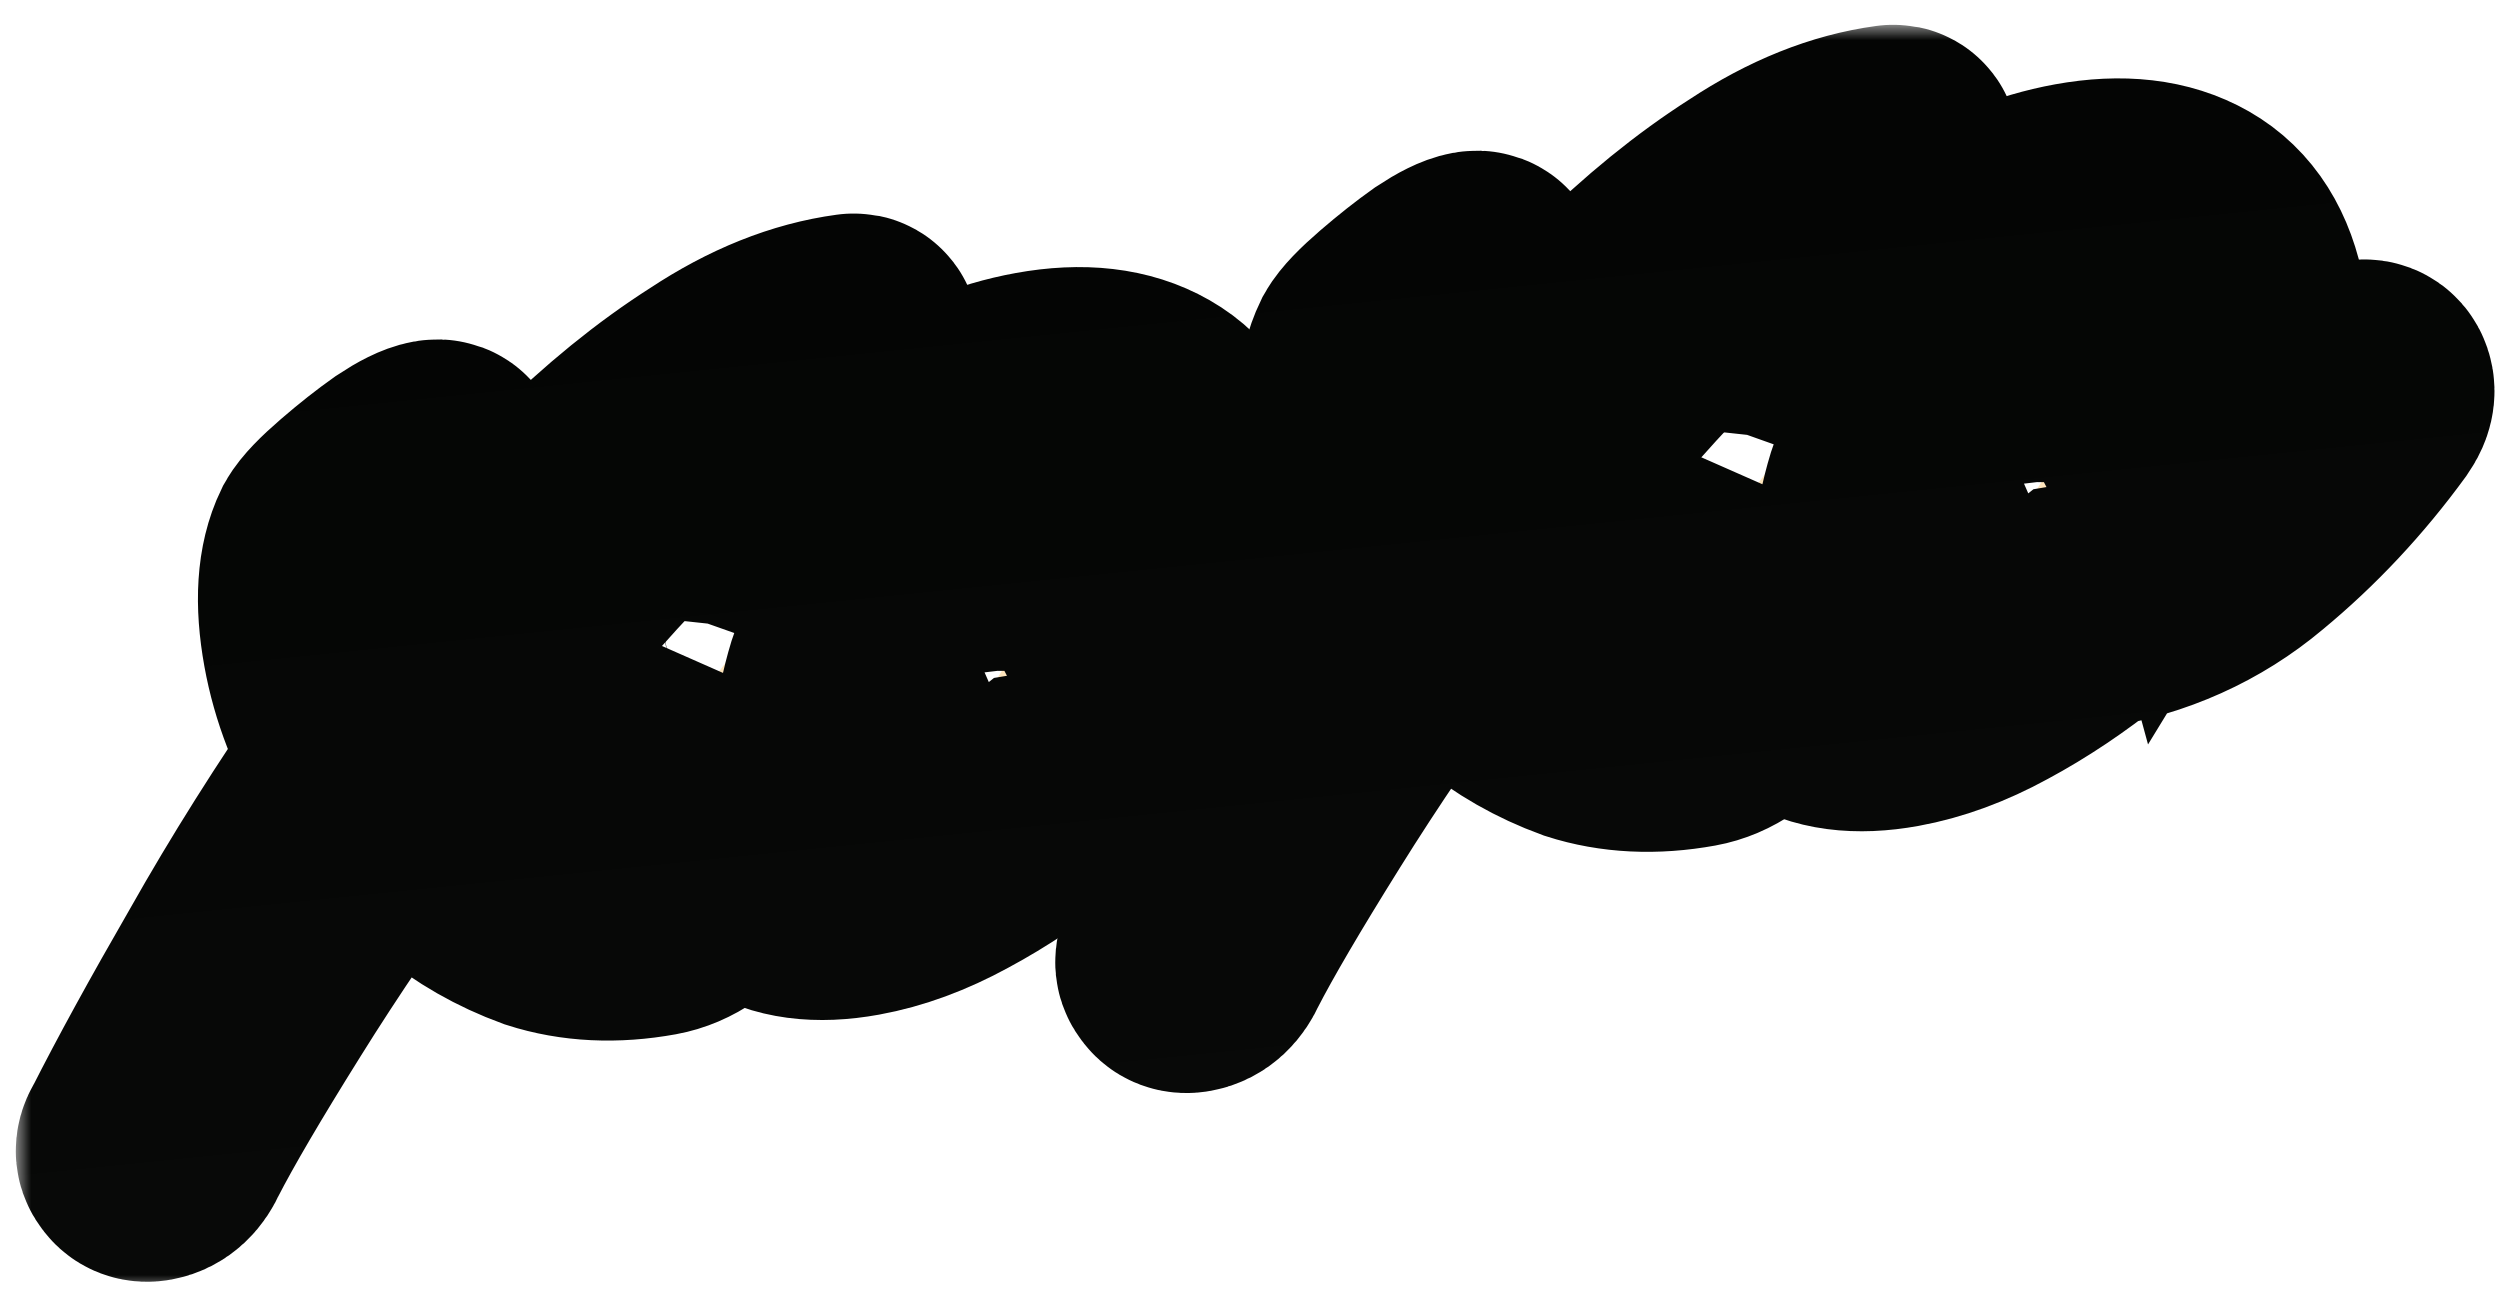 <svg width="81" height="42" viewBox="0 0 81 42" fill="none" xmlns="http://www.w3.org/2000/svg">
<mask id="path-1-outside-1_2021_2" maskUnits="userSpaceOnUse" x="0.512" y="0.801" width="81" height="41" fill="black">
<rect fill="white" x="0.512" y="0.801" width="81" height="41"/>
<path d="M4.839 37.522C4.708 37.546 4.617 37.512 4.566 37.419C4.483 37.333 4.495 37.212 4.602 37.057C5.375 35.528 6.405 33.647 7.694 31.414C8.95 29.187 10.383 26.911 11.993 24.586C11.269 23.396 10.791 22.162 10.559 20.883C10.309 19.505 10.38 18.408 10.774 17.591C10.902 17.365 11.216 17.037 11.714 16.608C12.212 16.178 12.686 15.804 13.136 15.486C13.559 15.205 13.886 15.044 14.116 15.003C14.312 14.967 14.353 15.095 14.236 15.387C13.866 16.335 13.818 17.564 14.092 19.072C14.211 19.728 14.383 20.392 14.606 21.063C15.951 19.328 17.356 17.735 18.82 16.283C20.284 14.831 21.76 13.632 23.248 12.684C24.73 11.703 26.199 11.115 27.654 10.919C27.719 10.907 27.742 10.937 27.721 11.008C27.733 11.074 27.673 11.118 27.542 11.142C26.361 11.357 24.961 12.136 23.342 13.48C21.723 14.824 20.056 16.465 18.341 18.403C17.813 19.041 17.272 19.698 16.717 20.374C16.195 21.045 15.657 21.719 15.102 22.395C15.579 23.529 16.129 24.598 16.752 25.602C17.407 26.601 18.06 27.398 18.71 27.991C19.148 28.352 19.588 28.628 20.029 28.819C20.503 29.004 21.002 29.048 21.527 28.953C22.15 28.84 22.573 28.56 22.797 28.113C22.851 28.035 22.916 28.023 22.994 28.077C23.066 28.098 23.075 28.147 23.021 28.225C22.851 28.594 22.584 28.897 22.22 29.132C21.889 29.362 21.543 29.509 21.182 29.575C19.903 29.807 18.724 29.75 17.645 29.404C16.593 29.019 15.648 28.479 14.81 27.784C13.999 27.051 13.306 26.313 12.731 25.57C11.049 27.874 9.565 30.058 8.28 32.121C6.967 34.222 6.023 35.833 5.448 36.954C5.304 37.285 5.102 37.474 4.839 37.522Z"/>
<path d="M27.765 28.939C26.486 29.171 25.462 29.035 24.693 28.531C23.95 27.988 23.487 27.208 23.302 26.192C23.189 25.568 23.161 24.947 23.218 24.327C23.275 23.706 23.36 23.149 23.473 22.654C23.285 22.925 23.094 23.18 22.901 23.419C22.734 23.619 22.593 23.779 22.48 23.902C22.367 24.024 22.261 24.094 22.163 24.112C22.031 24.136 21.951 24.066 21.921 23.901C21.879 23.672 21.996 23.38 22.27 23.025C23.245 21.866 23.995 20.865 24.52 20.025C25.039 19.151 25.603 18.338 26.211 17.583C27.234 16.314 28.381 15.258 29.651 14.418C30.922 13.578 32.245 13.032 33.623 12.782C35.066 12.52 36.26 12.659 37.205 13.199C38.15 13.739 38.745 14.681 38.989 16.026C39.126 16.78 39.054 17.691 38.773 18.758C38.526 19.82 38.022 20.961 37.261 22.183C36.945 22.681 36.579 23.188 36.165 23.704C35.744 24.187 35.372 24.559 35.047 24.822C36.624 24.366 38.031 23.534 39.269 22.327C40.501 21.087 41.587 19.89 42.53 18.737C42.676 18.609 42.782 18.539 42.847 18.527C43.011 18.497 43.108 18.564 43.138 18.728C43.162 18.859 43.107 19.022 42.973 19.215C41.806 20.816 40.487 22.225 39.014 23.441C37.573 24.651 35.866 25.418 33.892 25.742C32.858 26.574 31.816 27.271 30.766 27.835C29.749 28.392 28.749 28.76 27.765 28.939ZM29.729 27.159C30.188 27.076 30.665 26.904 31.16 26.645C31.655 26.386 32.141 26.078 32.618 25.72C32.421 25.756 32.206 25.693 31.974 25.532C31.774 25.365 31.645 25.117 31.585 24.789C31.466 24.133 31.59 23.416 31.957 22.638C32.324 21.86 32.823 21.16 33.456 20.537C34.088 19.914 34.748 19.54 35.437 19.415C35.831 19.343 36.212 19.393 36.582 19.563C36.978 19.694 37.226 19.937 37.324 20.292C37.768 19.567 38.023 18.827 38.089 18.069C38.188 17.306 38.181 16.613 38.067 15.99C37.913 15.137 37.518 14.548 36.883 14.223C36.275 13.859 35.511 13.761 34.593 13.927C33.708 14.088 32.78 14.578 31.811 15.398C30.875 16.212 30.02 17.197 29.248 18.353C28.508 19.504 27.931 20.71 27.516 21.971C27.134 23.226 27.038 24.378 27.229 25.428C27.485 26.838 28.318 27.415 29.729 27.159Z"/>
<path d="M38.517 31.407C38.386 31.431 38.295 31.397 38.244 31.305C38.161 31.218 38.173 31.097 38.28 30.942C39.053 29.413 40.083 27.532 41.372 25.299C42.628 23.072 44.061 20.797 45.671 18.471C44.947 17.282 44.469 16.047 44.237 14.768C43.987 13.391 44.058 12.293 44.452 11.477C44.58 11.25 44.894 10.922 45.392 10.493C45.89 10.064 46.364 9.69 46.814 9.371C47.237 9.091 47.564 8.93 47.794 8.888C47.99 8.852 48.031 8.981 47.914 9.273C47.544 10.221 47.496 11.449 47.77 12.958C47.889 13.614 48.06 14.277 48.284 14.948C49.629 13.213 51.034 11.62 52.498 10.168C53.962 8.717 55.438 7.517 56.926 6.569C58.408 5.589 59.877 5 61.332 4.804C61.397 4.792 61.42 4.822 61.399 4.893C61.411 4.959 61.351 5.004 61.22 5.028C60.039 5.242 58.639 6.021 57.02 7.365C55.401 8.71 53.734 10.351 52.019 12.288C51.491 12.926 50.95 13.583 50.395 14.26C49.873 14.931 49.335 15.604 48.78 16.281C49.257 17.414 49.807 18.483 50.429 19.488C51.085 20.487 51.738 21.283 52.388 21.876C52.826 22.237 53.266 22.513 53.707 22.704C54.181 22.889 54.68 22.934 55.205 22.838C55.828 22.725 56.251 22.445 56.475 21.998C56.529 21.921 56.594 21.909 56.672 21.962C56.743 21.983 56.752 22.032 56.699 22.11C56.529 22.48 56.262 22.782 55.898 23.018C55.567 23.247 55.221 23.395 54.86 23.46C53.581 23.692 52.402 23.635 51.323 23.289C50.271 22.904 49.326 22.364 48.488 21.67C47.677 20.936 46.984 20.198 46.409 19.455C44.727 21.76 43.243 23.943 41.958 26.006C40.645 28.108 39.701 29.719 39.126 30.84C38.982 31.171 38.779 31.36 38.517 31.407Z"/>
<path d="M61.443 22.824C60.164 23.056 59.14 22.92 58.371 22.416C57.628 21.873 57.165 21.094 56.98 20.077C56.867 19.454 56.839 18.832 56.896 18.212C56.953 17.592 57.038 17.034 57.151 16.54C56.963 16.811 56.772 17.066 56.578 17.304C56.411 17.504 56.271 17.665 56.158 17.787C56.045 17.909 55.939 17.979 55.84 17.997C55.709 18.021 55.629 17.951 55.599 17.787C55.557 17.557 55.674 17.265 55.948 16.91C56.923 15.751 57.673 14.751 58.198 13.91C58.717 13.037 59.281 12.223 59.889 11.469C60.912 10.199 62.059 9.144 63.329 8.303C64.6 7.463 65.923 6.918 67.301 6.668C68.744 6.406 69.938 6.545 70.883 7.084C71.828 7.624 72.422 8.567 72.667 9.911C72.804 10.665 72.732 11.576 72.451 12.644C72.204 13.705 71.699 14.847 70.939 16.069C70.623 16.567 70.257 17.073 69.843 17.589C69.422 18.072 69.049 18.445 68.725 18.707C70.302 18.251 71.709 17.42 72.947 16.212C74.178 14.973 75.265 13.776 76.208 12.622C76.354 12.494 76.46 12.424 76.525 12.412C76.689 12.382 76.786 12.449 76.816 12.613C76.84 12.745 76.785 12.907 76.65 13.101C75.484 14.702 74.165 16.11 72.692 17.326C71.251 18.536 69.544 19.303 67.57 19.628C66.536 20.459 65.493 21.157 64.444 21.72C63.427 22.277 62.427 22.645 61.443 22.824ZM63.407 21.044C63.866 20.961 64.343 20.79 64.838 20.531C65.333 20.271 65.819 19.963 66.296 19.605C66.099 19.641 65.884 19.578 65.652 19.417C65.452 19.25 65.323 19.003 65.263 18.675C65.144 18.019 65.268 17.302 65.635 16.524C66.002 15.746 66.501 15.045 67.133 14.422C67.766 13.799 68.426 13.425 69.115 13.3C69.508 13.229 69.89 13.278 70.26 13.448C70.656 13.579 70.904 13.822 71.002 14.177C71.446 13.453 71.701 12.712 71.767 11.955C71.866 11.191 71.859 10.498 71.745 9.875C71.591 9.022 71.196 8.434 70.561 8.108C69.953 7.745 69.189 7.646 68.271 7.813C67.385 7.973 66.458 8.464 65.489 9.283C64.553 10.097 63.698 11.082 62.926 12.239C62.186 13.389 61.609 14.595 61.194 15.856C60.812 17.111 60.717 18.264 60.907 19.313C61.163 20.724 61.996 21.301 63.407 21.044Z"/>
</mask>
<path d="M4.839 37.522C4.708 37.546 4.617 37.512 4.566 37.419C4.483 37.333 4.495 37.212 4.602 37.057C5.375 35.528 6.405 33.647 7.694 31.414C8.95 29.187 10.383 26.911 11.993 24.586C11.269 23.396 10.791 22.162 10.559 20.883C10.309 19.505 10.38 18.408 10.774 17.591C10.902 17.365 11.216 17.037 11.714 16.608C12.212 16.178 12.686 15.804 13.136 15.486C13.559 15.205 13.886 15.044 14.116 15.003C14.312 14.967 14.353 15.095 14.236 15.387C13.866 16.335 13.818 17.564 14.092 19.072C14.211 19.728 14.383 20.392 14.606 21.063C15.951 19.328 17.356 17.735 18.82 16.283C20.284 14.831 21.76 13.632 23.248 12.684C24.73 11.703 26.199 11.115 27.654 10.919C27.719 10.907 27.742 10.937 27.721 11.008C27.733 11.074 27.673 11.118 27.542 11.142C26.361 11.357 24.961 12.136 23.342 13.48C21.723 14.824 20.056 16.465 18.341 18.403C17.813 19.041 17.272 19.698 16.717 20.374C16.195 21.045 15.657 21.719 15.102 22.395C15.579 23.529 16.129 24.598 16.752 25.602C17.407 26.601 18.06 27.398 18.71 27.991C19.148 28.352 19.588 28.628 20.029 28.819C20.503 29.004 21.002 29.048 21.527 28.953C22.15 28.84 22.573 28.56 22.797 28.113C22.851 28.035 22.916 28.023 22.994 28.077C23.066 28.098 23.075 28.147 23.021 28.225C22.851 28.594 22.584 28.897 22.22 29.132C21.889 29.362 21.543 29.509 21.182 29.575C19.903 29.807 18.724 29.75 17.645 29.404C16.593 29.019 15.648 28.479 14.81 27.784C13.999 27.051 13.306 26.313 12.731 25.57C11.049 27.874 9.565 30.058 8.28 32.121C6.967 34.222 6.023 35.833 5.448 36.954C5.304 37.285 5.102 37.474 4.839 37.522Z" fill="#FEE5BC"/>
<path d="M27.765 28.939C26.486 29.171 25.462 29.035 24.693 28.531C23.95 27.988 23.487 27.208 23.302 26.192C23.189 25.568 23.161 24.947 23.218 24.327C23.275 23.706 23.36 23.149 23.473 22.654C23.285 22.925 23.094 23.18 22.901 23.419C22.734 23.619 22.593 23.779 22.48 23.902C22.367 24.024 22.261 24.094 22.163 24.112C22.031 24.136 21.951 24.066 21.921 23.901C21.879 23.672 21.996 23.38 22.27 23.025C23.245 21.866 23.995 20.865 24.52 20.025C25.039 19.151 25.603 18.338 26.211 17.583C27.234 16.314 28.381 15.258 29.651 14.418C30.922 13.578 32.245 13.032 33.623 12.782C35.066 12.52 36.26 12.659 37.205 13.199C38.15 13.739 38.745 14.681 38.989 16.026C39.126 16.78 39.054 17.691 38.773 18.758C38.526 19.82 38.022 20.961 37.261 22.183C36.945 22.681 36.579 23.188 36.165 23.704C35.744 24.187 35.372 24.559 35.047 24.822C36.624 24.366 38.031 23.534 39.269 22.327C40.501 21.087 41.587 19.89 42.53 18.737C42.676 18.609 42.782 18.539 42.847 18.527C43.011 18.497 43.108 18.564 43.138 18.728C43.162 18.859 43.107 19.022 42.973 19.215C41.806 20.816 40.487 22.225 39.014 23.441C37.573 24.651 35.866 25.418 33.892 25.742C32.858 26.574 31.816 27.271 30.766 27.835C29.749 28.392 28.749 28.76 27.765 28.939ZM29.729 27.159C30.188 27.076 30.665 26.904 31.16 26.645C31.655 26.386 32.141 26.078 32.618 25.72C32.421 25.756 32.206 25.693 31.974 25.532C31.774 25.365 31.645 25.117 31.585 24.789C31.466 24.133 31.59 23.416 31.957 22.638C32.324 21.86 32.823 21.16 33.456 20.537C34.088 19.914 34.748 19.54 35.437 19.415C35.831 19.343 36.212 19.393 36.582 19.563C36.978 19.694 37.226 19.937 37.324 20.292C37.768 19.567 38.023 18.827 38.089 18.069C38.188 17.306 38.181 16.613 38.067 15.99C37.913 15.137 37.518 14.548 36.883 14.223C36.275 13.859 35.511 13.761 34.593 13.927C33.708 14.088 32.78 14.578 31.811 15.398C30.875 16.212 30.02 17.197 29.248 18.353C28.508 19.504 27.931 20.71 27.516 21.971C27.134 23.226 27.038 24.378 27.229 25.428C27.485 26.838 28.318 27.415 29.729 27.159Z" fill="#FEE5BC"/>
<path d="M38.517 31.407C38.386 31.431 38.295 31.397 38.244 31.305C38.161 31.218 38.173 31.097 38.28 30.942C39.053 29.413 40.083 27.532 41.372 25.299C42.628 23.072 44.061 20.797 45.671 18.471C44.947 17.282 44.469 16.047 44.237 14.768C43.987 13.391 44.058 12.293 44.452 11.477C44.58 11.25 44.894 10.922 45.392 10.493C45.89 10.064 46.364 9.69 46.814 9.371C47.237 9.091 47.564 8.93 47.794 8.888C47.99 8.852 48.031 8.981 47.914 9.273C47.544 10.221 47.496 11.449 47.77 12.958C47.889 13.614 48.06 14.277 48.284 14.948C49.629 13.213 51.034 11.62 52.498 10.168C53.962 8.717 55.438 7.517 56.926 6.569C58.408 5.589 59.877 5 61.332 4.804C61.397 4.792 61.42 4.822 61.399 4.893C61.411 4.959 61.351 5.004 61.22 5.028C60.039 5.242 58.639 6.021 57.02 7.365C55.401 8.71 53.734 10.351 52.019 12.288C51.491 12.926 50.95 13.583 50.395 14.26C49.873 14.931 49.335 15.604 48.78 16.281C49.257 17.414 49.807 18.483 50.429 19.488C51.085 20.487 51.738 21.283 52.388 21.876C52.826 22.237 53.266 22.513 53.707 22.704C54.181 22.889 54.68 22.934 55.205 22.838C55.828 22.725 56.251 22.445 56.475 21.998C56.529 21.921 56.594 21.909 56.672 21.962C56.743 21.983 56.752 22.032 56.699 22.11C56.529 22.48 56.262 22.782 55.898 23.018C55.567 23.247 55.221 23.395 54.86 23.46C53.581 23.692 52.402 23.635 51.323 23.289C50.271 22.904 49.326 22.364 48.488 21.67C47.677 20.936 46.984 20.198 46.409 19.455C44.727 21.76 43.243 23.943 41.958 26.006C40.645 28.108 39.701 29.719 39.126 30.84C38.982 31.171 38.779 31.36 38.517 31.407Z" fill="#FEE5BC"/>
<path d="M61.443 22.824C60.164 23.056 59.14 22.92 58.371 22.416C57.628 21.873 57.165 21.094 56.98 20.077C56.867 19.454 56.839 18.832 56.896 18.212C56.953 17.592 57.038 17.034 57.151 16.54C56.963 16.811 56.772 17.066 56.578 17.304C56.411 17.504 56.271 17.665 56.158 17.787C56.045 17.909 55.939 17.979 55.84 17.997C55.709 18.021 55.629 17.951 55.599 17.787C55.557 17.557 55.674 17.265 55.948 16.91C56.923 15.751 57.673 14.751 58.198 13.91C58.717 13.037 59.281 12.223 59.889 11.469C60.912 10.199 62.059 9.144 63.329 8.303C64.6 7.463 65.923 6.918 67.301 6.668C68.744 6.406 69.938 6.545 70.883 7.084C71.828 7.624 72.422 8.567 72.667 9.911C72.804 10.665 72.732 11.576 72.451 12.644C72.204 13.705 71.699 14.847 70.939 16.069C70.623 16.567 70.257 17.073 69.843 17.589C69.422 18.072 69.049 18.445 68.725 18.707C70.302 18.251 71.709 17.42 72.947 16.212C74.178 14.973 75.265 13.776 76.208 12.622C76.354 12.494 76.46 12.424 76.525 12.412C76.689 12.382 76.786 12.449 76.816 12.613C76.84 12.745 76.785 12.907 76.65 13.101C75.484 14.702 74.165 16.11 72.692 17.326C71.251 18.536 69.544 19.303 67.57 19.628C66.536 20.459 65.493 21.157 64.444 21.72C63.427 22.277 62.427 22.645 61.443 22.824ZM63.407 21.044C63.866 20.961 64.343 20.79 64.838 20.531C65.333 20.271 65.819 19.963 66.296 19.605C66.099 19.641 65.884 19.578 65.652 19.417C65.452 19.25 65.323 19.003 65.263 18.675C65.144 18.019 65.268 17.302 65.635 16.524C66.002 15.746 66.501 15.045 67.133 14.422C67.766 13.799 68.426 13.425 69.115 13.3C69.508 13.229 69.89 13.278 70.26 13.448C70.656 13.579 70.904 13.822 71.002 14.177C71.446 13.453 71.701 12.712 71.767 11.955C71.866 11.191 71.859 10.498 71.745 9.875C71.591 9.022 71.196 8.434 70.561 8.108C69.953 7.745 69.189 7.646 68.271 7.813C67.385 7.973 66.458 8.464 65.489 9.283C64.553 10.097 63.698 11.082 62.926 12.239C62.186 13.389 61.609 14.595 61.194 15.856C60.812 17.111 60.717 18.264 60.907 19.313C61.163 20.724 61.996 21.301 63.407 21.044Z" fill="#FEE5BC"/>
<path d="M4.839 37.522C4.708 37.546 4.617 37.512 4.566 37.419C4.483 37.333 4.495 37.212 4.602 37.057C5.375 35.528 6.405 33.647 7.694 31.414C8.95 29.187 10.383 26.911 11.993 24.586C11.269 23.396 10.791 22.162 10.559 20.883C10.309 19.505 10.38 18.408 10.774 17.591C10.902 17.365 11.216 17.037 11.714 16.608C12.212 16.178 12.686 15.804 13.136 15.486C13.559 15.205 13.886 15.044 14.116 15.003C14.312 14.967 14.353 15.095 14.236 15.387C13.866 16.335 13.818 17.564 14.092 19.072C14.211 19.728 14.383 20.392 14.606 21.063C15.951 19.328 17.356 17.735 18.82 16.283C20.284 14.831 21.76 13.632 23.248 12.684C24.73 11.703 26.199 11.115 27.654 10.919C27.719 10.907 27.742 10.937 27.721 11.008C27.733 11.074 27.673 11.118 27.542 11.142C26.361 11.357 24.961 12.136 23.342 13.48C21.723 14.824 20.056 16.465 18.341 18.403C17.813 19.041 17.272 19.698 16.717 20.374C16.195 21.045 15.657 21.719 15.102 22.395C15.579 23.529 16.129 24.598 16.752 25.602C17.407 26.601 18.06 27.398 18.71 27.991C19.148 28.352 19.588 28.628 20.029 28.819C20.503 29.004 21.002 29.048 21.527 28.953C22.15 28.84 22.573 28.56 22.797 28.113C22.851 28.035 22.916 28.023 22.994 28.077C23.066 28.098 23.075 28.147 23.021 28.225C22.851 28.594 22.584 28.897 22.22 29.132C21.889 29.362 21.543 29.509 21.182 29.575C19.903 29.807 18.724 29.75 17.645 29.404C16.593 29.019 15.648 28.479 14.81 27.784C13.999 27.051 13.306 26.313 12.731 25.57C11.049 27.874 9.565 30.058 8.28 32.121C6.967 34.222 6.023 35.833 5.448 36.954C5.304 37.285 5.102 37.474 4.839 37.522Z" stroke="url(#paint0_linear_2021_2)" stroke-width="8" mask="url(#path-1-outside-1_2021_2)"/>
<path d="M27.765 28.939C26.486 29.171 25.462 29.035 24.693 28.531C23.95 27.988 23.487 27.208 23.302 26.192C23.189 25.568 23.161 24.947 23.218 24.327C23.275 23.706 23.36 23.149 23.473 22.654C23.285 22.925 23.094 23.18 22.901 23.419C22.734 23.619 22.593 23.779 22.48 23.902C22.367 24.024 22.261 24.094 22.163 24.112C22.031 24.136 21.951 24.066 21.921 23.901C21.879 23.672 21.996 23.38 22.27 23.025C23.245 21.866 23.995 20.865 24.52 20.025C25.039 19.151 25.603 18.338 26.211 17.583C27.234 16.314 28.381 15.258 29.651 14.418C30.922 13.578 32.245 13.032 33.623 12.782C35.066 12.52 36.26 12.659 37.205 13.199C38.15 13.739 38.745 14.681 38.989 16.026C39.126 16.78 39.054 17.691 38.773 18.758C38.526 19.82 38.022 20.961 37.261 22.183C36.945 22.681 36.579 23.188 36.165 23.704C35.744 24.187 35.372 24.559 35.047 24.822C36.624 24.366 38.031 23.534 39.269 22.327C40.501 21.087 41.587 19.89 42.53 18.737C42.676 18.609 42.782 18.539 42.847 18.527C43.011 18.497 43.108 18.564 43.138 18.728C43.162 18.859 43.107 19.022 42.973 19.215C41.806 20.816 40.487 22.225 39.014 23.441C37.573 24.651 35.866 25.418 33.892 25.742C32.858 26.574 31.816 27.271 30.766 27.835C29.749 28.392 28.749 28.76 27.765 28.939ZM29.729 27.159C30.188 27.076 30.665 26.904 31.16 26.645C31.655 26.386 32.141 26.078 32.618 25.72C32.421 25.756 32.206 25.693 31.974 25.532C31.774 25.365 31.645 25.117 31.585 24.789C31.466 24.133 31.59 23.416 31.957 22.638C32.324 21.86 32.823 21.16 33.456 20.537C34.088 19.914 34.748 19.54 35.437 19.415C35.831 19.343 36.212 19.393 36.582 19.563C36.978 19.694 37.226 19.937 37.324 20.292C37.768 19.567 38.023 18.827 38.089 18.069C38.188 17.306 38.181 16.613 38.067 15.99C37.913 15.137 37.518 14.548 36.883 14.223C36.275 13.859 35.511 13.761 34.593 13.927C33.708 14.088 32.78 14.578 31.811 15.398C30.875 16.212 30.02 17.197 29.248 18.353C28.508 19.504 27.931 20.71 27.516 21.971C27.134 23.226 27.038 24.378 27.229 25.428C27.485 26.838 28.318 27.415 29.729 27.159Z" stroke="url(#paint1_linear_2021_2)" stroke-width="8" mask="url(#path-1-outside-1_2021_2)"/>
<path d="M38.517 31.407C38.386 31.431 38.295 31.397 38.244 31.305C38.161 31.218 38.173 31.097 38.28 30.942C39.053 29.413 40.083 27.532 41.372 25.299C42.628 23.072 44.061 20.797 45.671 18.471C44.947 17.282 44.469 16.047 44.237 14.768C43.987 13.391 44.058 12.293 44.452 11.477C44.58 11.25 44.894 10.922 45.392 10.493C45.89 10.064 46.364 9.69 46.814 9.371C47.237 9.091 47.564 8.93 47.794 8.888C47.99 8.852 48.031 8.981 47.914 9.273C47.544 10.221 47.496 11.449 47.77 12.958C47.889 13.614 48.06 14.277 48.284 14.948C49.629 13.213 51.034 11.62 52.498 10.168C53.962 8.717 55.438 7.517 56.926 6.569C58.408 5.589 59.877 5 61.332 4.804C61.397 4.792 61.42 4.822 61.399 4.893C61.411 4.959 61.351 5.004 61.22 5.028C60.039 5.242 58.639 6.021 57.02 7.365C55.401 8.71 53.734 10.351 52.019 12.288C51.491 12.926 50.95 13.583 50.395 14.26C49.873 14.931 49.335 15.604 48.78 16.281C49.257 17.414 49.807 18.483 50.429 19.488C51.085 20.487 51.738 21.283 52.388 21.876C52.826 22.237 53.266 22.513 53.707 22.704C54.181 22.889 54.68 22.934 55.205 22.838C55.828 22.725 56.251 22.445 56.475 21.998C56.529 21.921 56.594 21.909 56.672 21.962C56.743 21.983 56.752 22.032 56.699 22.11C56.529 22.48 56.262 22.782 55.898 23.018C55.567 23.247 55.221 23.395 54.86 23.46C53.581 23.692 52.402 23.635 51.323 23.289C50.271 22.904 49.326 22.364 48.488 21.67C47.677 20.936 46.984 20.198 46.409 19.455C44.727 21.76 43.243 23.943 41.958 26.006C40.645 28.108 39.701 29.719 39.126 30.84C38.982 31.171 38.779 31.36 38.517 31.407Z" stroke="url(#paint2_linear_2021_2)" stroke-width="8" mask="url(#path-1-outside-1_2021_2)"/>
<path d="M61.443 22.824C60.164 23.056 59.14 22.92 58.371 22.416C57.628 21.873 57.165 21.094 56.98 20.077C56.867 19.454 56.839 18.832 56.896 18.212C56.953 17.592 57.038 17.034 57.151 16.54C56.963 16.811 56.772 17.066 56.578 17.304C56.411 17.504 56.271 17.665 56.158 17.787C56.045 17.909 55.939 17.979 55.84 17.997C55.709 18.021 55.629 17.951 55.599 17.787C55.557 17.557 55.674 17.265 55.948 16.91C56.923 15.751 57.673 14.751 58.198 13.91C58.717 13.037 59.281 12.223 59.889 11.469C60.912 10.199 62.059 9.144 63.329 8.303C64.6 7.463 65.923 6.918 67.301 6.668C68.744 6.406 69.938 6.545 70.883 7.084C71.828 7.624 72.422 8.567 72.667 9.911C72.804 10.665 72.732 11.576 72.451 12.644C72.204 13.705 71.699 14.847 70.939 16.069C70.623 16.567 70.257 17.073 69.843 17.589C69.422 18.072 69.049 18.445 68.725 18.707C70.302 18.251 71.709 17.42 72.947 16.212C74.178 14.973 75.265 13.776 76.208 12.622C76.354 12.494 76.46 12.424 76.525 12.412C76.689 12.382 76.786 12.449 76.816 12.613C76.84 12.745 76.785 12.907 76.65 13.101C75.484 14.702 74.165 16.11 72.692 17.326C71.251 18.536 69.544 19.303 67.57 19.628C66.536 20.459 65.493 21.157 64.444 21.72C63.427 22.277 62.427 22.645 61.443 22.824ZM63.407 21.044C63.866 20.961 64.343 20.79 64.838 20.531C65.333 20.271 65.819 19.963 66.296 19.605C66.099 19.641 65.884 19.578 65.652 19.417C65.452 19.25 65.323 19.003 65.263 18.675C65.144 18.019 65.268 17.302 65.635 16.524C66.002 15.746 66.501 15.045 67.133 14.422C67.766 13.799 68.426 13.425 69.115 13.3C69.508 13.229 69.89 13.278 70.26 13.448C70.656 13.579 70.904 13.822 71.002 14.177C71.446 13.453 71.701 12.712 71.767 11.955C71.866 11.191 71.859 10.498 71.745 9.875C71.591 9.022 71.196 8.434 70.561 8.108C69.953 7.745 69.189 7.646 68.271 7.813C67.385 7.973 66.458 8.464 65.489 9.283C64.553 10.097 63.698 11.082 62.926 12.239C62.186 13.389 61.609 14.595 61.194 15.856C60.812 17.111 60.717 18.264 60.907 19.313C61.163 20.724 61.996 21.301 63.407 21.044Z" stroke="url(#paint3_linear_2021_2)" stroke-width="8" mask="url(#path-1-outside-1_2021_2)"/>
<defs>
<linearGradient id="paint0_linear_2021_2" x1="42.5" y1="6" x2="45.726" y2="37.416" gradientUnits="userSpaceOnUse">
<stop stop-color="#040504"/>
<stop offset="1" stop-color="#080908"/>
</linearGradient>
<linearGradient id="paint1_linear_2021_2" x1="42.5" y1="6" x2="45.726" y2="37.416" gradientUnits="userSpaceOnUse">
<stop stop-color="#040504"/>
<stop offset="1" stop-color="#080908"/>
</linearGradient>
<linearGradient id="paint2_linear_2021_2" x1="42.5" y1="6" x2="45.726" y2="37.416" gradientUnits="userSpaceOnUse">
<stop stop-color="#040504"/>
<stop offset="1" stop-color="#080908"/>
</linearGradient>
<linearGradient id="paint3_linear_2021_2" x1="42.5" y1="6" x2="45.726" y2="37.416" gradientUnits="userSpaceOnUse">
<stop stop-color="#040504"/>
<stop offset="1" stop-color="#080908"/>
</linearGradient>
</defs>
</svg>
